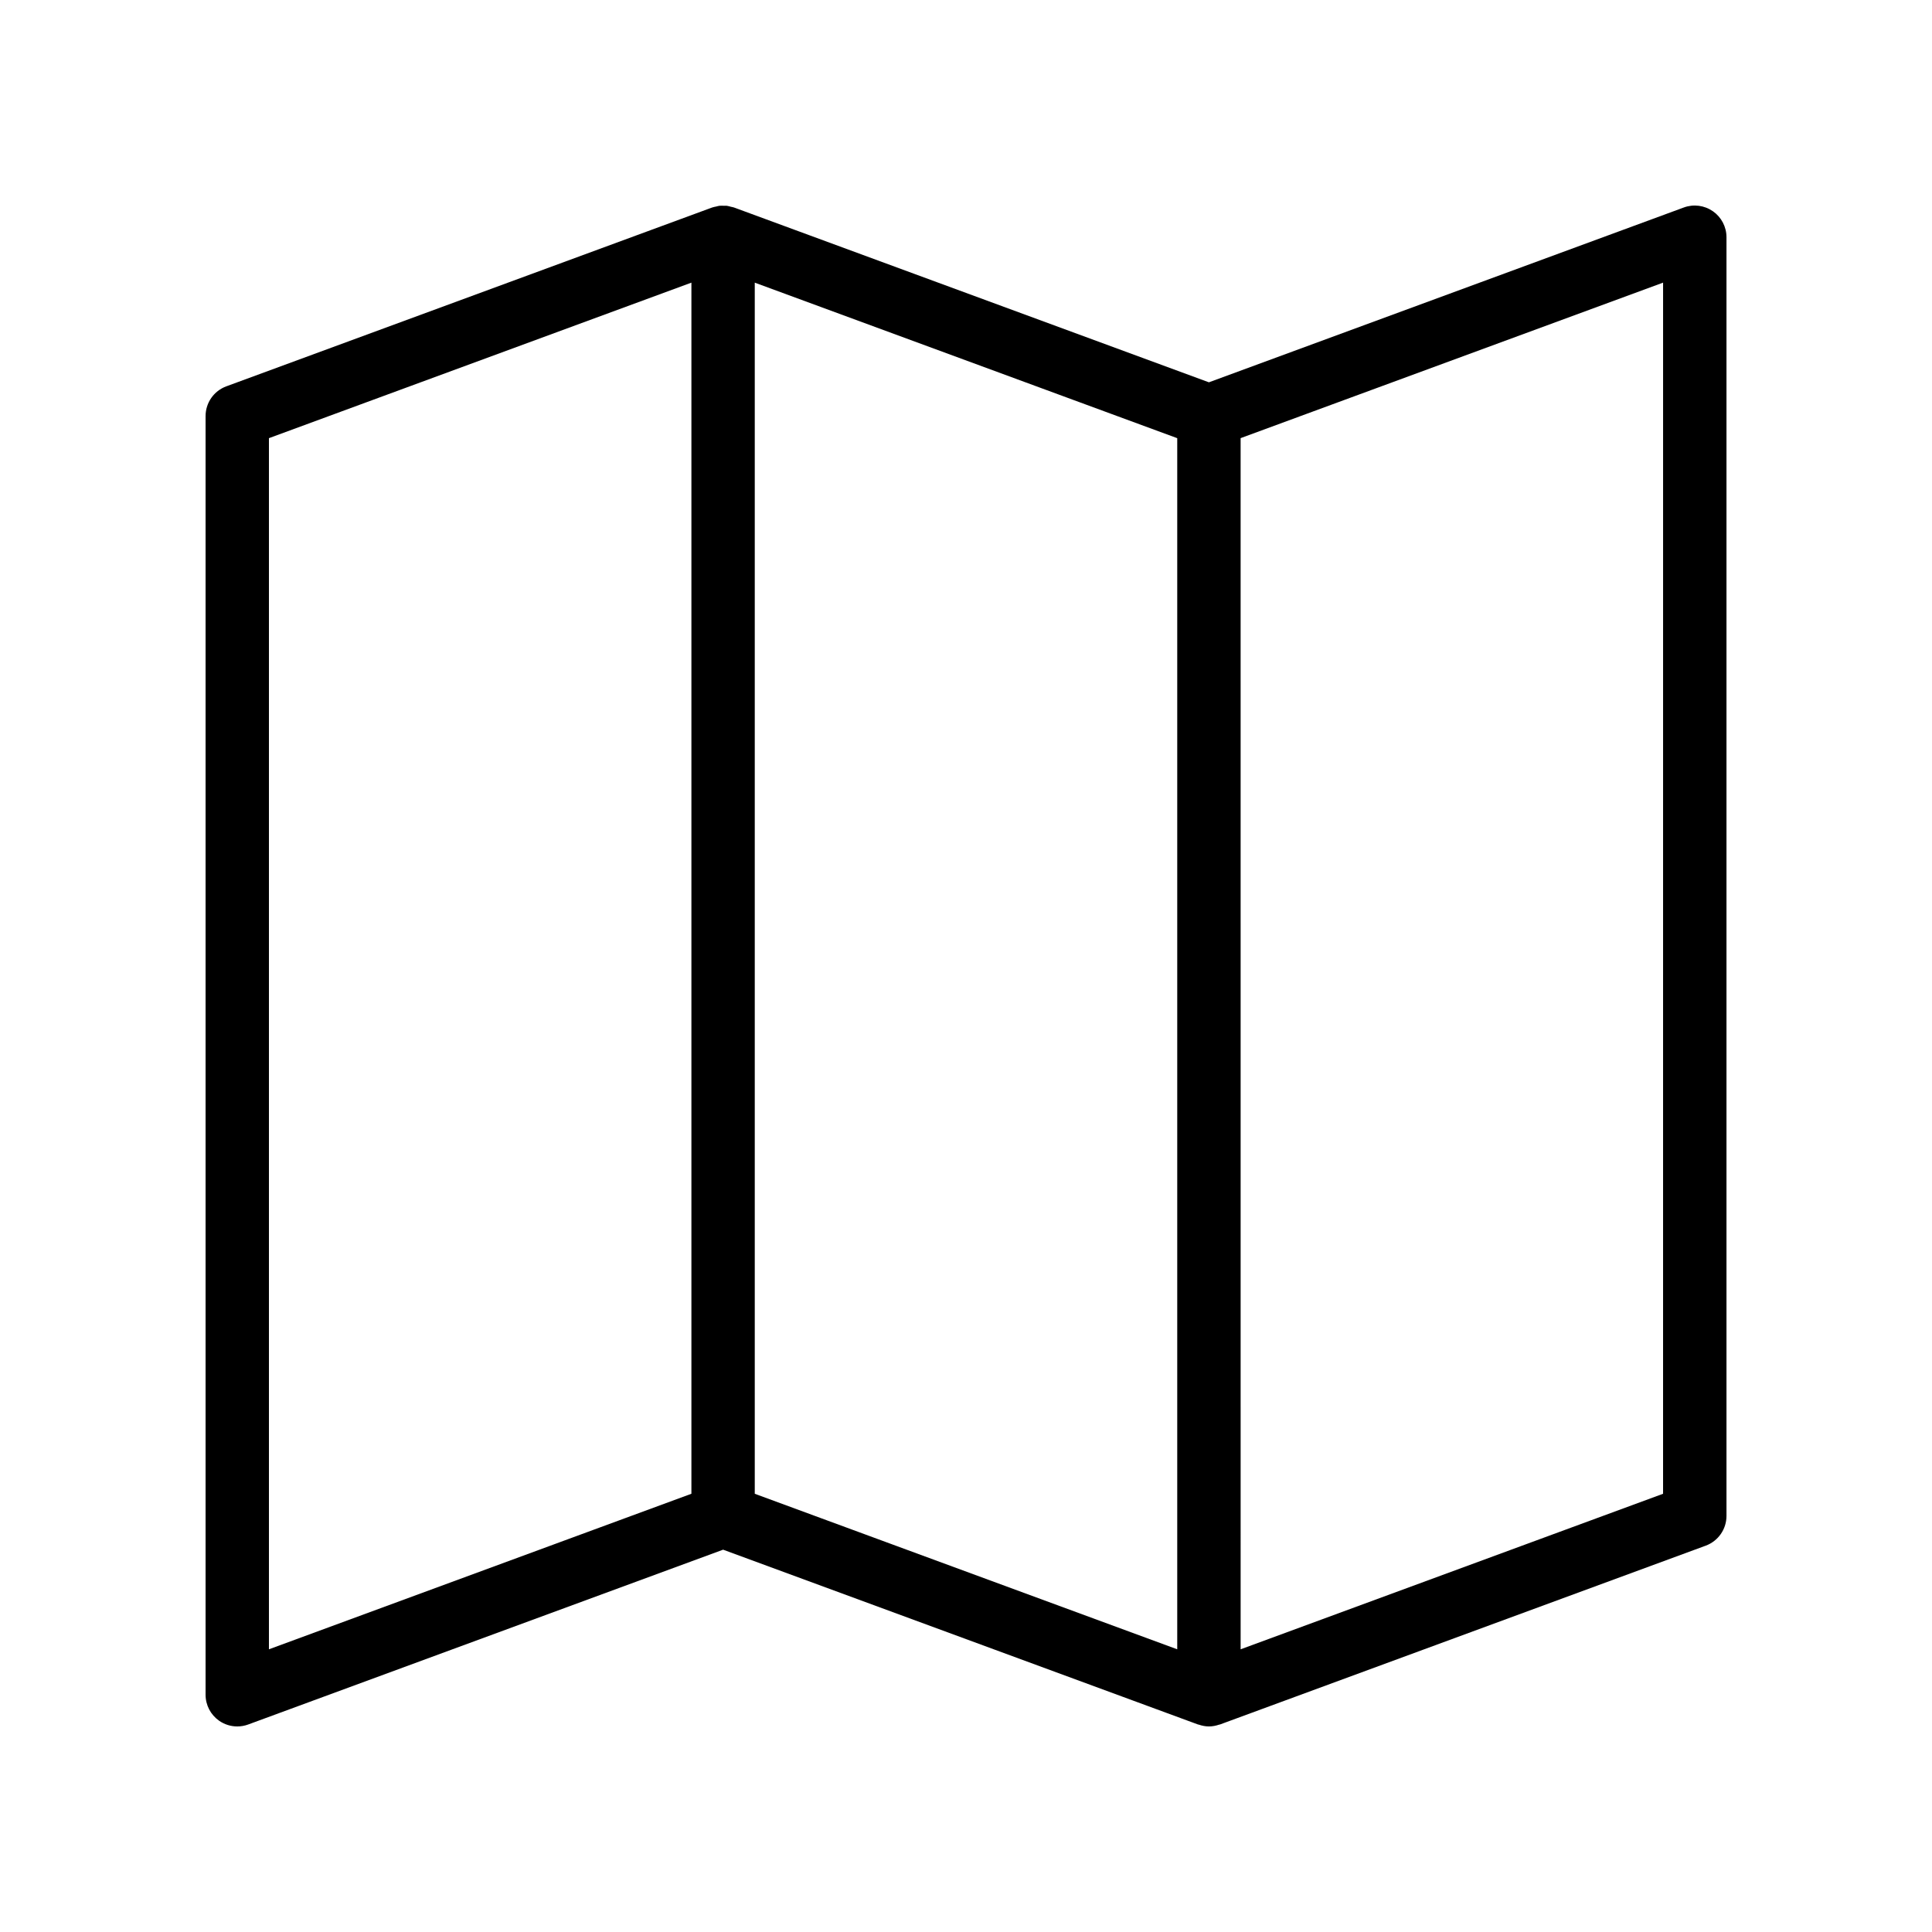 <?xml version="1.0" encoding="UTF-8"?>
<!-- The Best Svg Icon site in the world: iconSvg.co, Visit us! https://iconsvg.co -->
<svg fill="#000000" width="800px" height="800px" version="1.1" viewBox="144 144 512 512" xmlns="http://www.w3.org/2000/svg">
 <path d="m597.93 199.98c-2.254-1.566-5.129-1.945-7.707-0.992l-125.85 46.328-125.85-46.328c-0.27-0.098-0.555-0.125-0.828-0.195-0.359-0.094-0.711-0.211-1.078-0.254-0.277-0.031-0.551-0.004-0.824-0.008-0.395-0.008-0.793-0.039-1.188 0.012-0.273 0.035-0.535 0.129-0.805 0.191-0.359 0.082-0.727 0.125-1.074 0.254l-128.75 47.395c-3.305 1.215-5.496 4.363-5.496 7.883v338.86c0 2.746 1.34 5.312 3.59 6.887 1.43 0.996 3.113 1.512 4.805 1.512 0.977 0 1.961-0.172 2.898-0.516l125.86-46.328 125.86 46.328c0.062 0.023 0.129 0.012 0.195 0.035 0.875 0.301 1.785 0.48 2.703 0.48 0.922 0 1.828-0.184 2.703-0.48 0.066-0.023 0.137-0.012 0.199-0.035l128.75-47.395c3.297-1.215 5.492-4.367 5.492-7.883v-338.86c0-2.746-1.344-5.312-3.594-6.887zm-382.66 60.137 111.96-41.215v320.96l-111.96 41.219zm128.75-41.211 111.96 41.215v320.96l-111.96-41.215zm240.71 320.96-111.95 41.215-0.004-320.97 111.96-41.211z"/>
</svg>